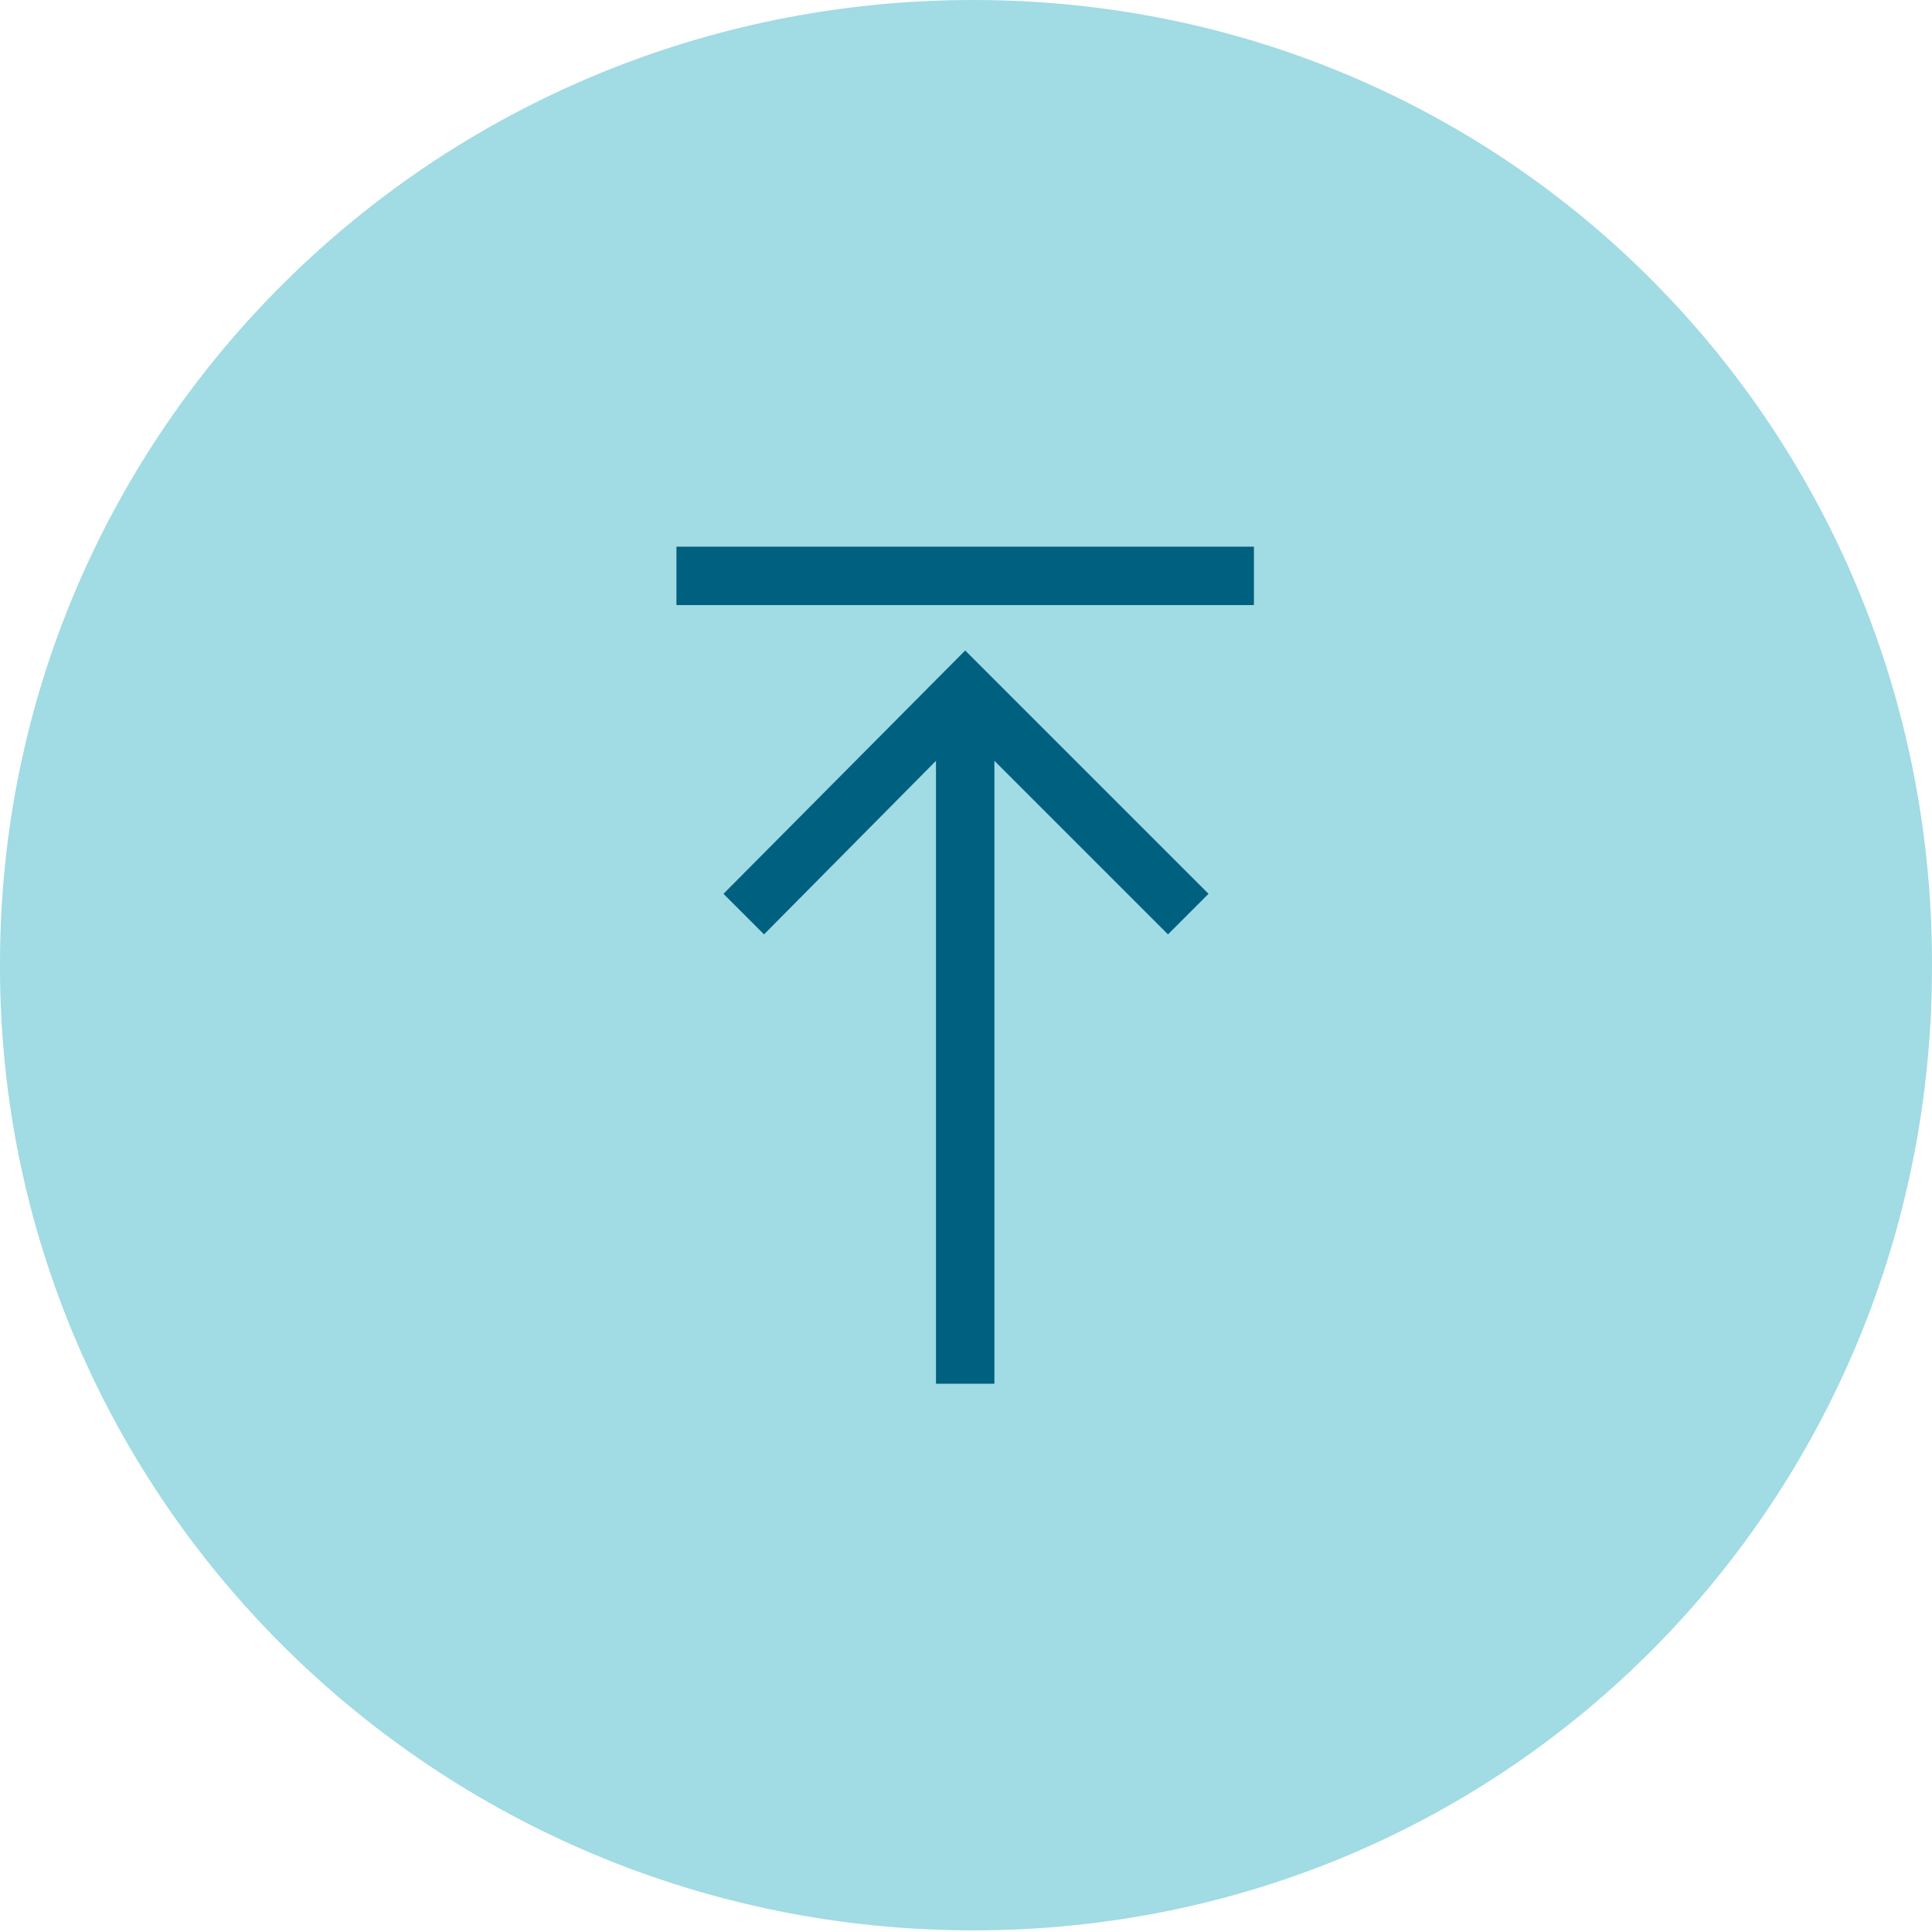 <?xml version="1.0" encoding="utf-8"?>
<!-- Generator: Adobe Illustrator 27.8.1, SVG Export Plug-In . SVG Version: 6.00 Build 0)  -->
<svg version="1.1" id="Layer_1" xmlns="http://www.w3.org/2000/svg" xmlns:xlink="http://www.w3.org/1999/xlink" x="0px" y="0px"
	 viewBox="0 0 119.1 119.1" style="enable-background:new 0 0 119.1 119.1;" xml:space="preserve">
<style type="text/css">
	.st0{fill-rule:evenodd;clip-rule:evenodd;fill:#A1DBE4;}
	.st1{fill:#006080;}
</style>
<g>
	<path class="st0" d="M60,0c33.1,0,59.1,26.6,59.1,59.4v0.2c0,32.8-26,59.4-59.1,59.4S0,92.4,0,59.6v-0.2C0,26.6,26.8,0,60,0z"/>
	<g>
		<rect x="41.7" y="33.7" class="st1" width="35.6" height="3.6"/>
		<polygon class="st1" points="74.5,55.1 59.5,40.1 44.6,55.1 47.1,57.6 57.7,46.9 57.7,85.3 61.3,85.3 61.3,46.9 72,57.6 		"/>
	</g>
</g>
</svg>
